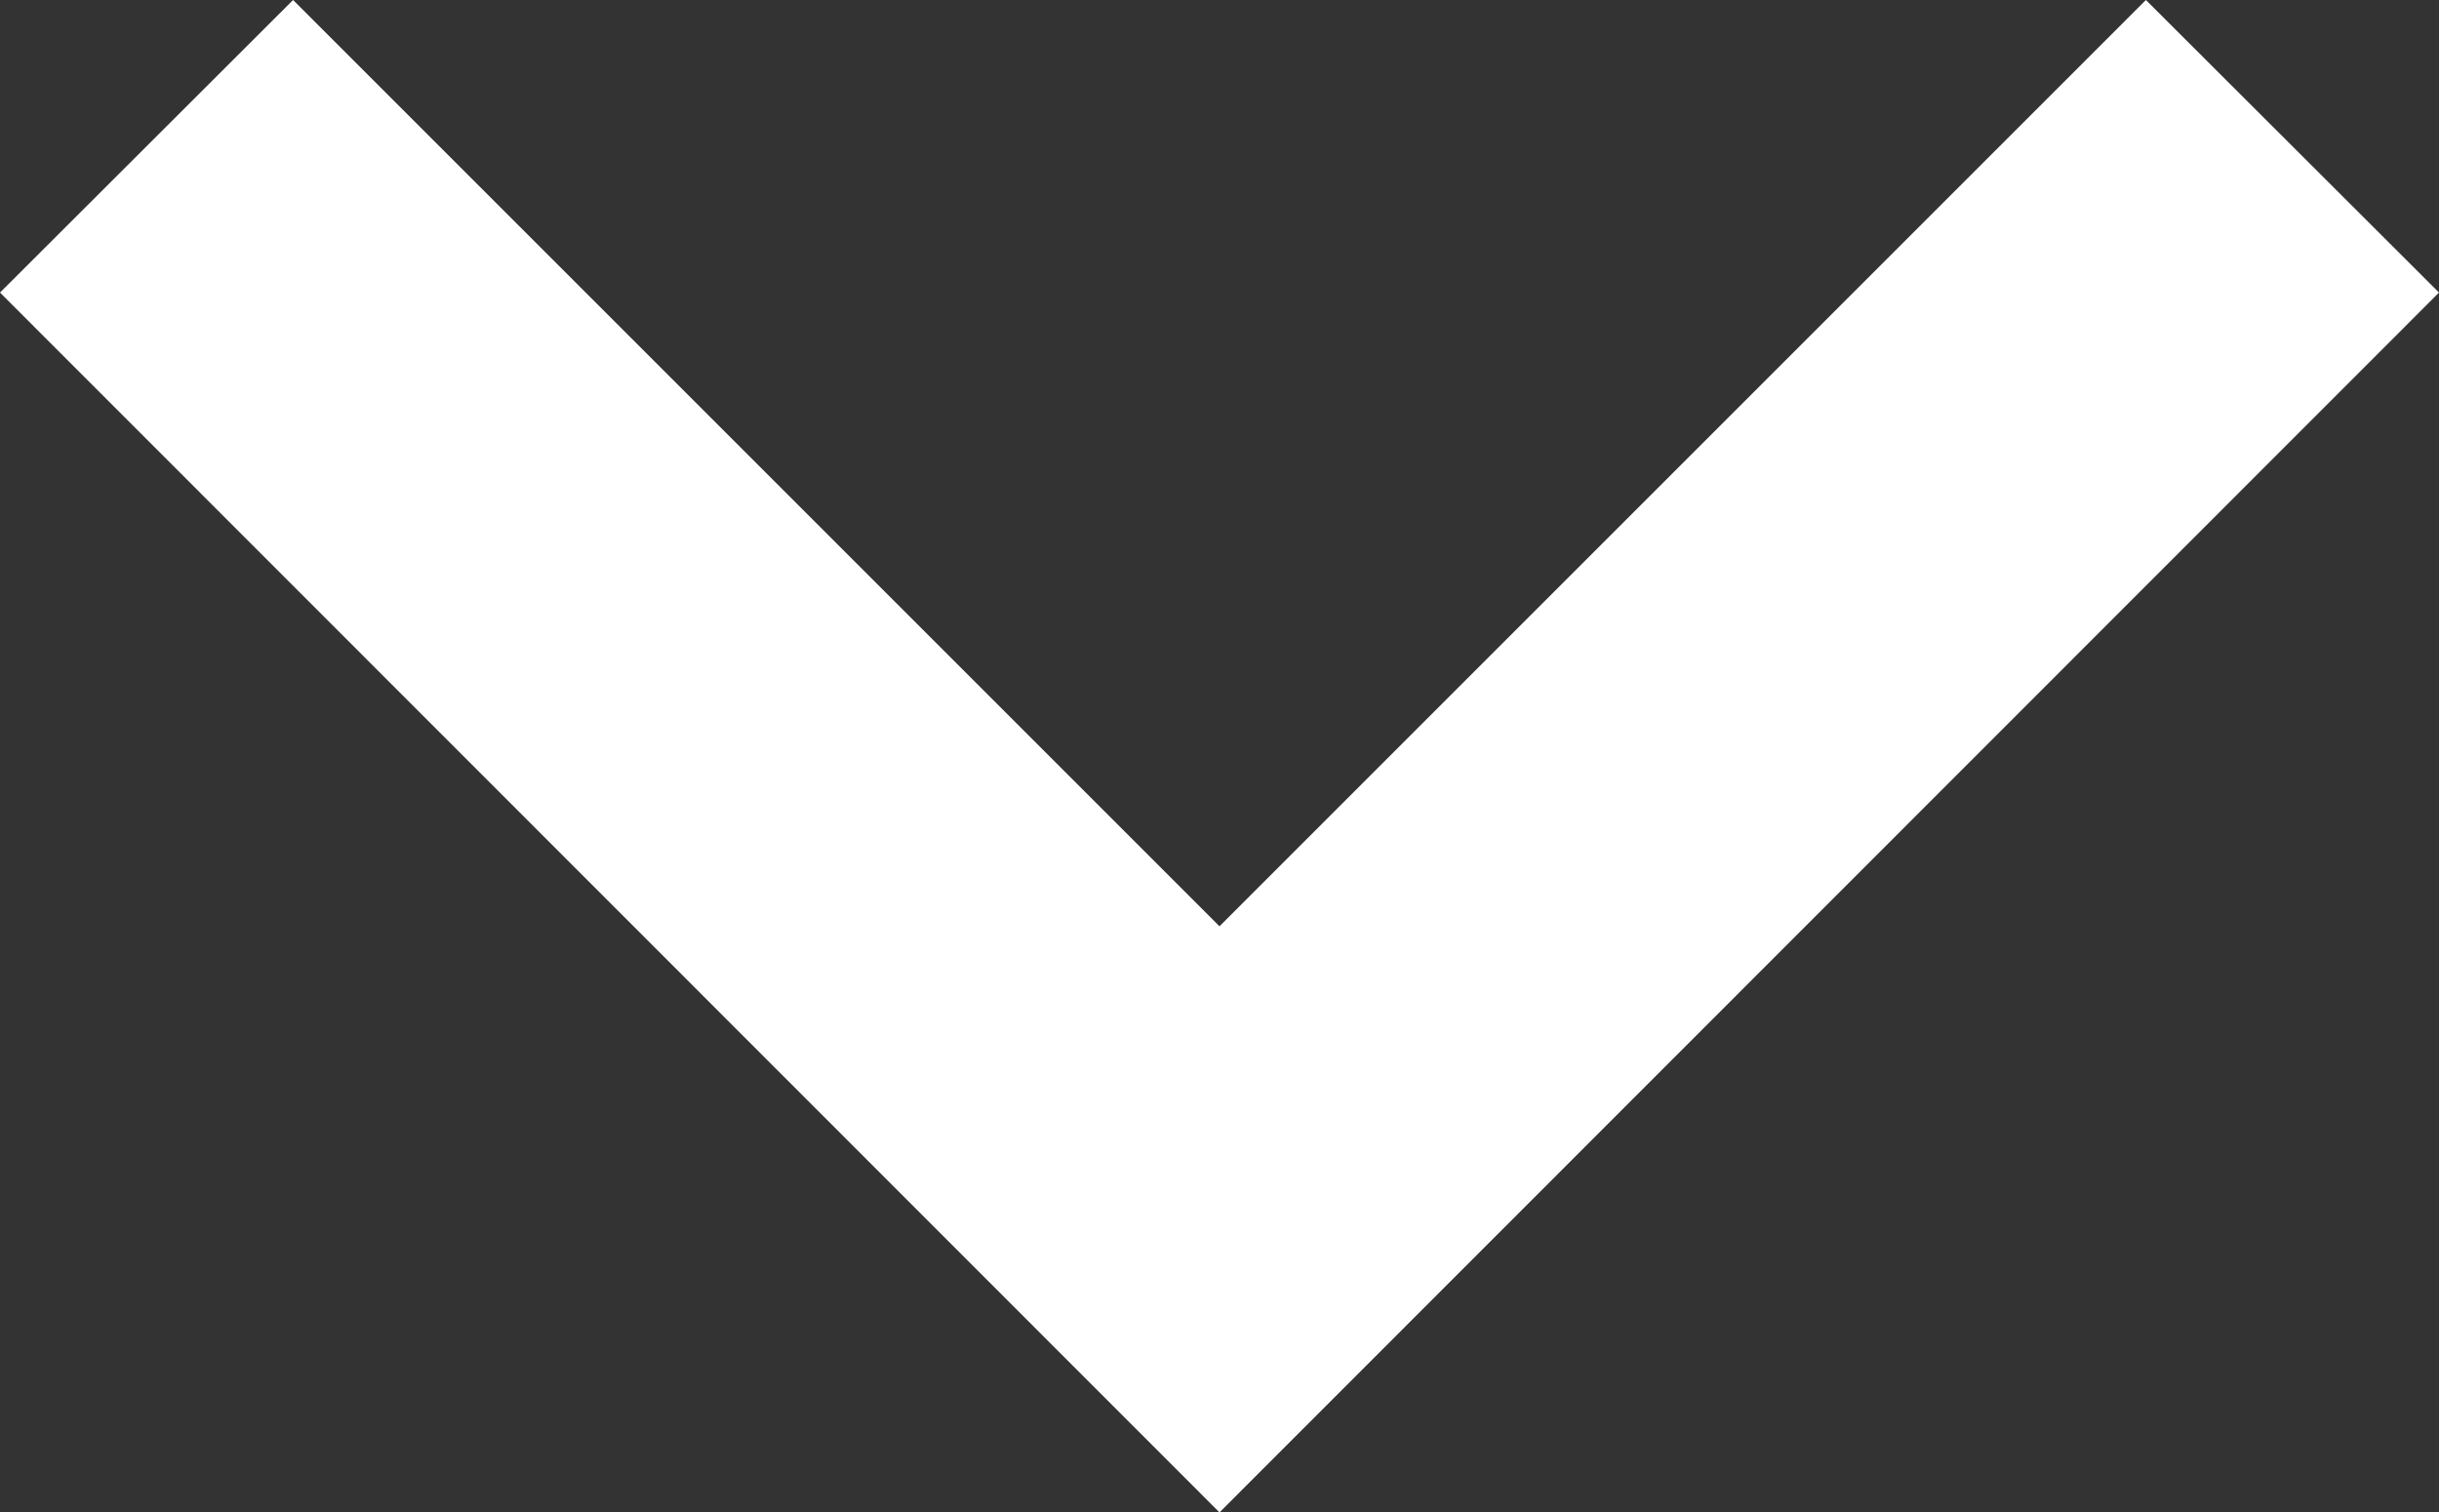 <svg xmlns="http://www.w3.org/2000/svg" viewBox="0 0 51.18 31.74"><rect x="0" y="0" width="51.18" height="31.74" fill="#333333" stroke="none"/><defs><style>.cls-1{fill:#fff;}</style></defs><title>sipka-down</title><g id="Vrstva_2" data-name="Vrstva 2"><g id="Vrstva_1-2" data-name="Vrstva 1"><polygon class="cls-1" points="0 6.14 6.15 0 25.59 19.44 45.03 0 51.18 6.14 25.59 31.74 0 6.14"/></g></g></svg>